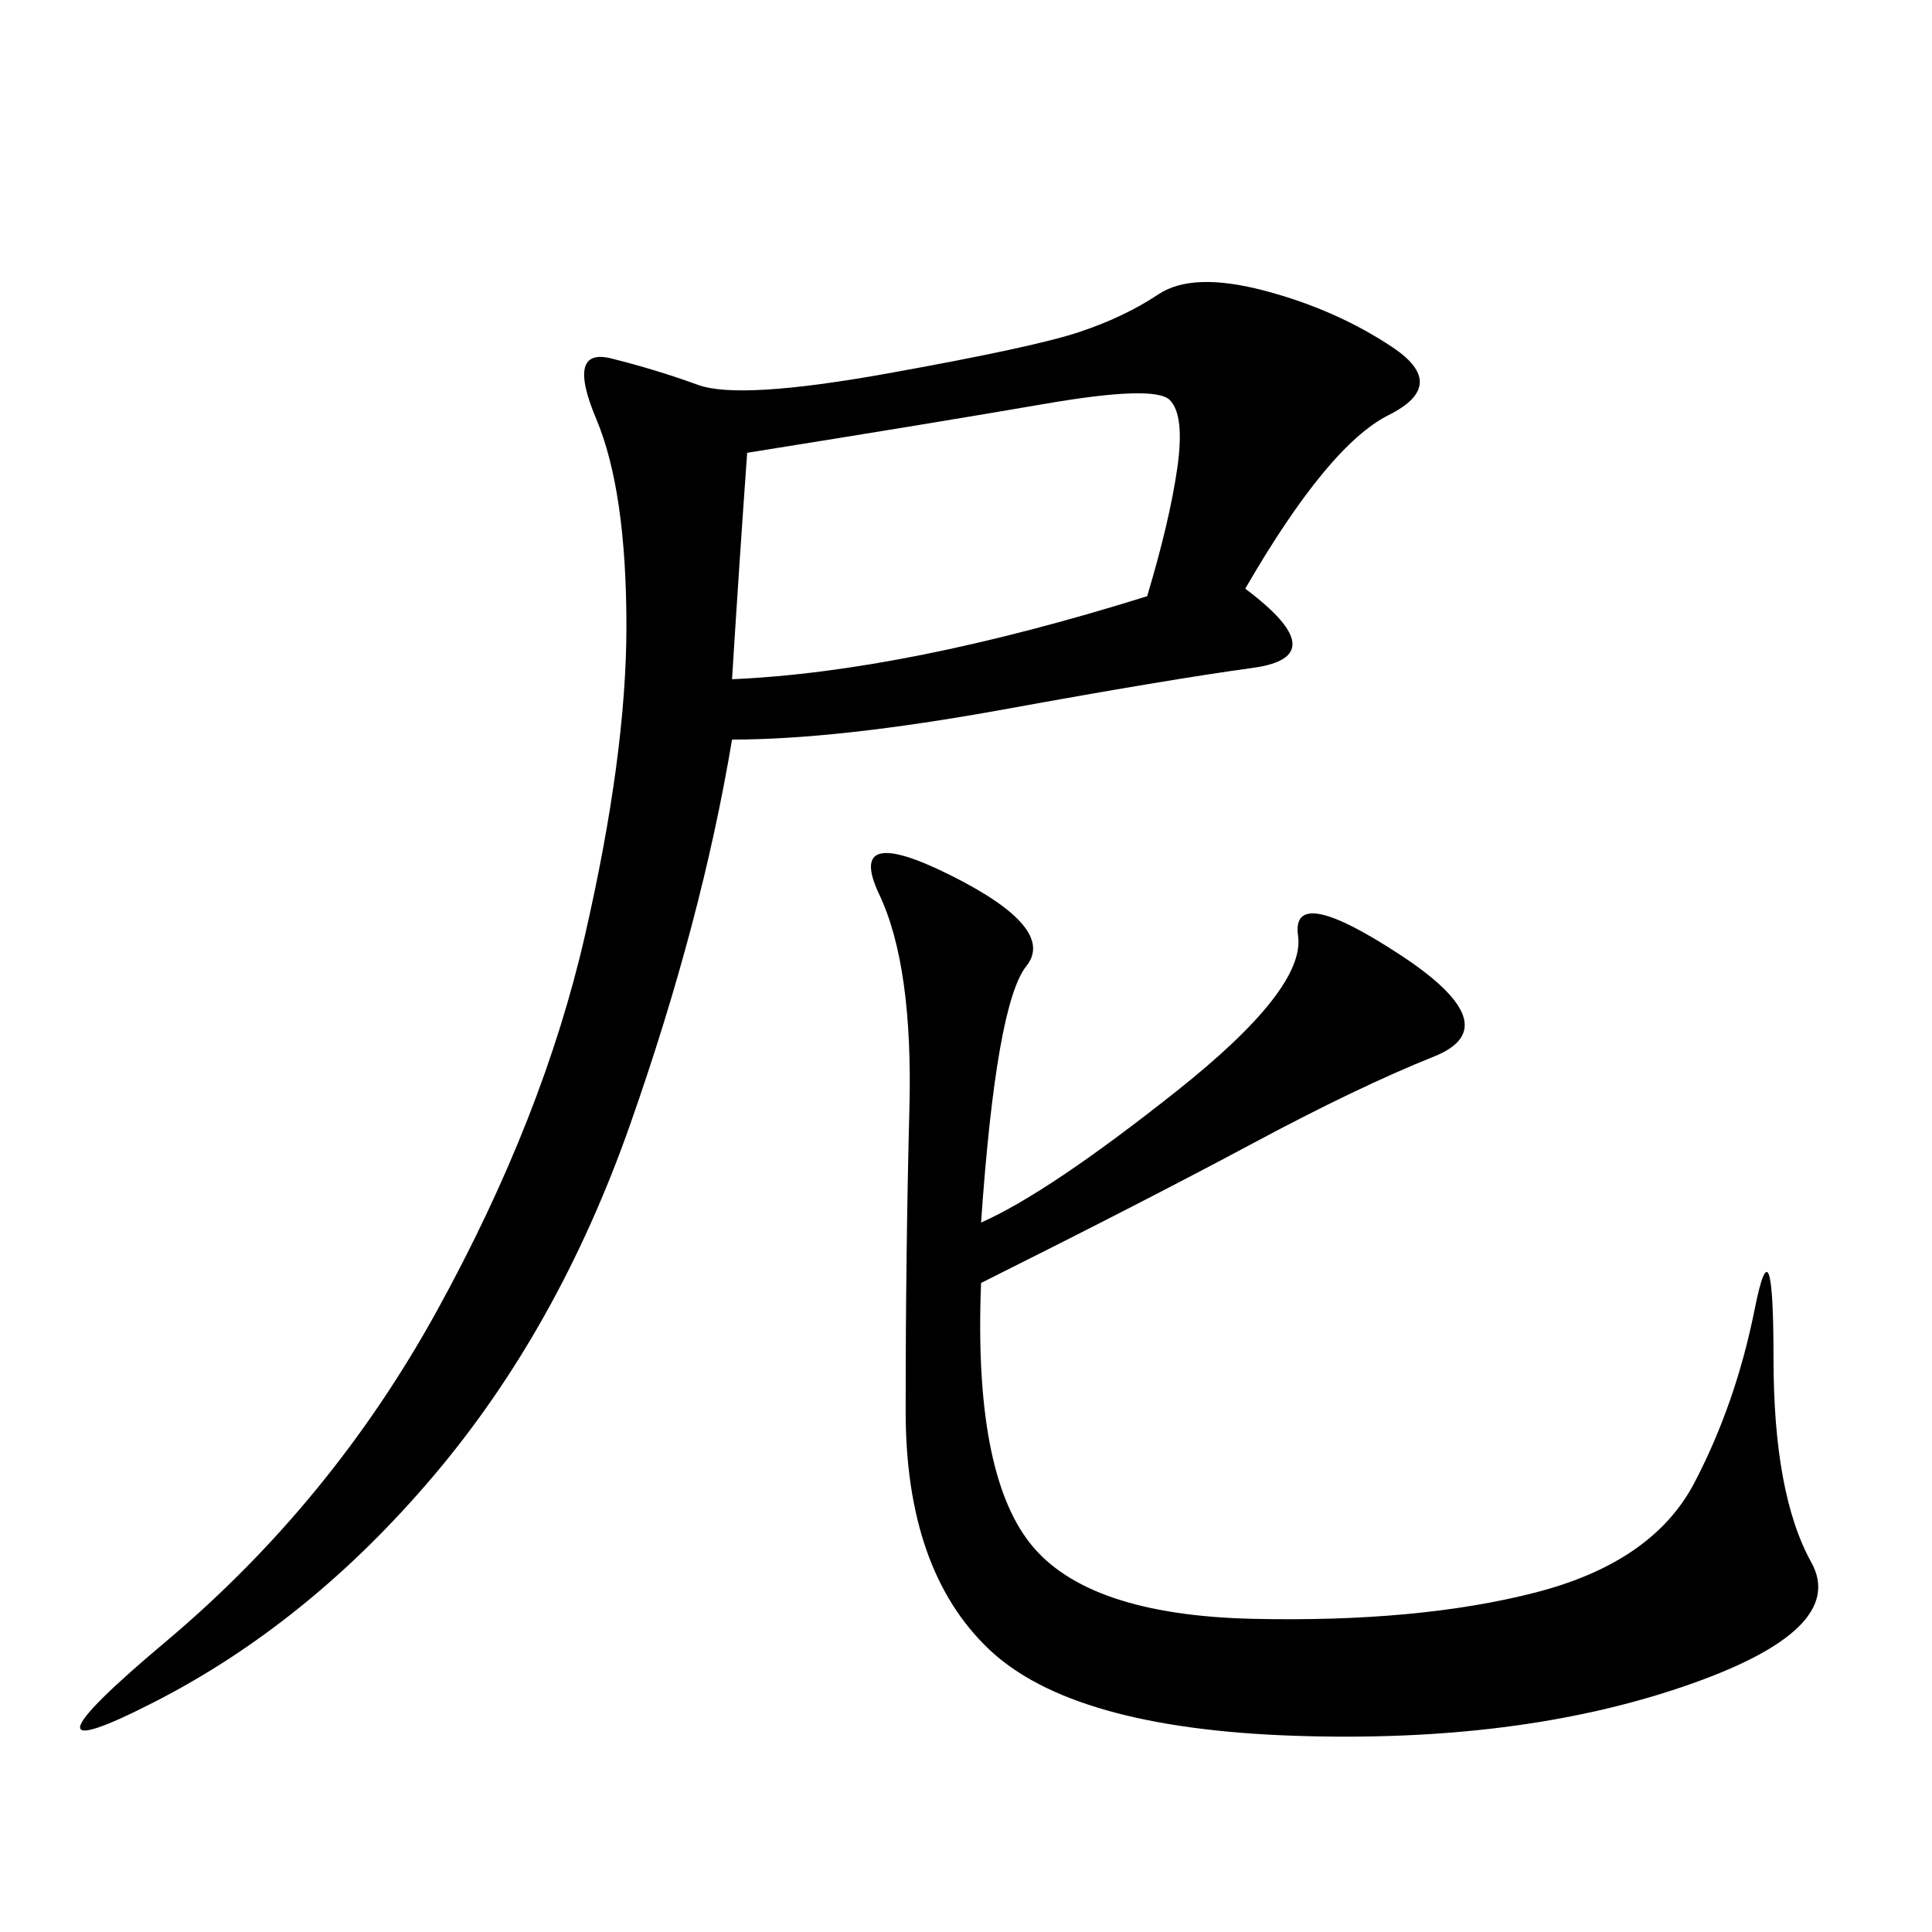 <svg xmlns="http://www.w3.org/2000/svg" xmlns:xlink="http://www.w3.org/1999/xlink" width="300" height="300"><path d="M193.36 91.41Q207.42 101.95 194.53 103.71Q181.64 105.47 155.86 110.16Q130.08 114.84 113.67 114.84L113.67 114.84Q108.98 142.97 97.85 174.61Q86.72 206.25 67.38 229.10Q48.05 251.95 24.02 264.26Q0 276.56 25.78 254.88Q51.56 233.20 67.97 203.32Q84.38 173.44 90.82 145.31Q97.27 117.19 97.27 97.27L97.27 97.27Q97.27 76.17 92.58 65.04Q87.89 53.91 94.92 55.66Q101.95 57.42 108.40 59.77Q114.84 62.11 137.70 58.01Q160.55 53.91 167.58 51.56Q174.61 49.22 179.88 45.70Q185.16 42.19 196.29 45.12Q207.42 48.05 216.21 53.91Q225 59.77 215.63 64.45Q206.25 69.14 193.36 91.41L193.36 91.41ZM152.34 189.84Q162.89 185.16 182.81 169.34Q202.73 153.52 201.56 145.31Q200.39 137.11 217.38 148.24Q234.38 159.38 222.66 164.06Q210.94 168.75 194.53 177.54Q178.13 186.33 152.34 199.22L152.34 199.22Q151.17 228.52 159.96 239.65Q168.75 250.78 194.53 251.37Q220.31 251.95 238.48 247.27Q256.64 242.58 263.09 230.27Q269.53 217.97 272.46 203.32Q275.39 188.67 275.39 210.94L275.39 210.94Q275.39 232.03 281.25 242.58Q287.11 253.13 261.33 261.91Q235.55 270.70 200.98 269.53Q166.41 268.36 153.52 256.05Q140.63 243.75 140.63 219.14L140.63 219.14Q140.63 194.53 141.21 172.27Q141.80 150 136.52 138.87Q131.25 127.73 147.66 135.94Q164.06 144.14 159.38 150Q154.69 155.86 152.34 189.84L152.34 189.84ZM113.67 105.47Q140.63 104.30 178.13 92.58L178.13 92.58Q181.64 80.86 182.81 72.66Q183.98 64.45 181.64 62.11Q179.30 59.77 162.30 62.70Q145.31 65.63 116.02 70.31L116.02 70.31Q114.84 86.72 113.67 105.47L113.67 105.47Z"/></svg>